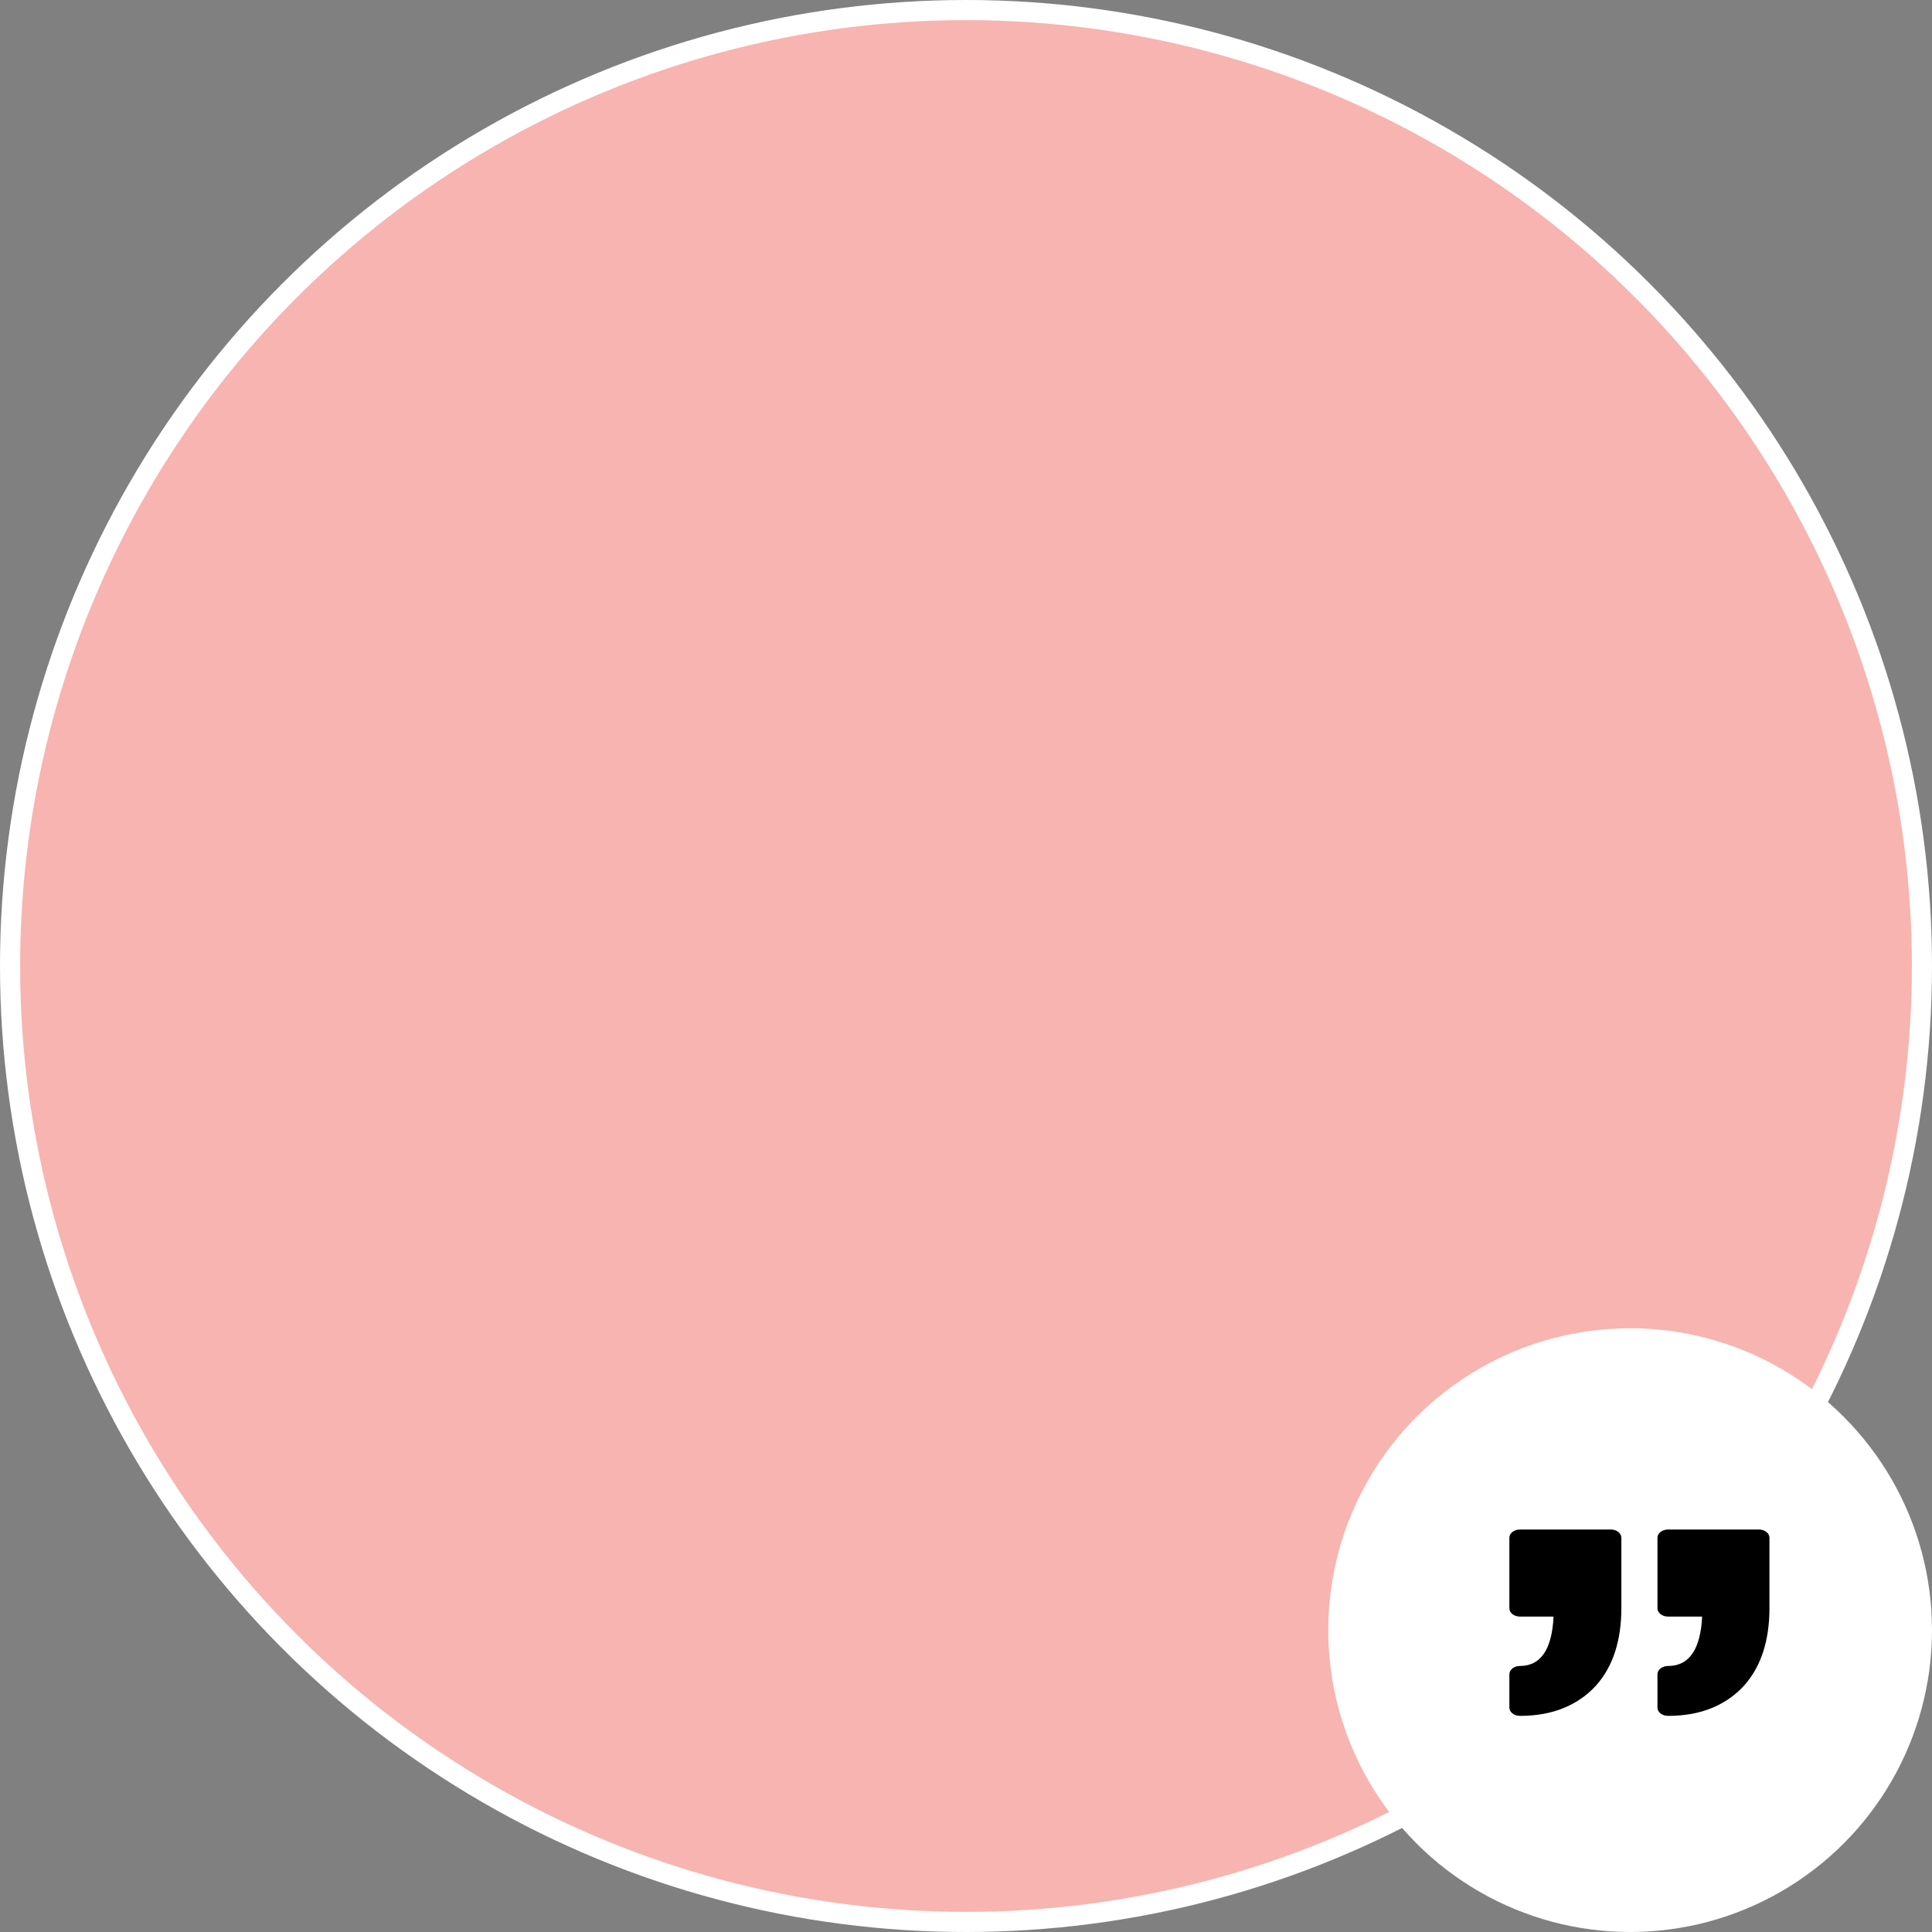 <svg width="96" height="96" viewBox="0 0 96 96" fill="none" xmlns="http://www.w3.org/2000/svg">
<rect x="0" y="0" width="96" height="96" fill="#808080" stroke="none"/>
<circle cx="48" cy="48" r="47.5" fill="#F7B4B0" stroke="white"/>
<circle cx="81" cy="81" r="15" fill="white"/>
<path d="M82.359 84.853V83.19C82.359 82.964 82.596 82.782 82.888 82.782C83.932 82.782 84.499 81.957 84.578 80.328H82.888C82.596 80.328 82.359 80.145 82.359 79.919V76.409C82.359 76.183 82.596 76 82.888 76H87.394C87.686 76 87.923 76.183 87.923 76.409V79.919C87.923 80.7 87.821 81.416 87.62 82.049C87.414 82.698 87.098 83.265 86.68 83.735C86.25 84.218 85.713 84.597 85.082 84.861C84.447 85.126 83.709 85.261 82.888 85.261C82.596 85.261 82.359 85.078 82.359 84.853ZM75.529 82.781C75.237 82.781 75 82.964 75 83.19V84.853C75 85.078 75.237 85.261 75.529 85.261C76.35 85.261 77.088 85.126 77.723 84.86C78.354 84.597 78.891 84.218 79.321 83.735C79.739 83.265 80.055 82.698 80.261 82.049C80.462 81.416 80.564 80.699 80.564 79.919V76.408C80.564 76.183 80.327 76 80.035 76H75.529C75.237 76 75 76.183 75 76.408V79.919C75 80.145 75.237 80.327 75.529 80.327H77.195C77.118 81.956 76.558 82.781 75.529 82.781Z" fill="black"/>
</svg>
